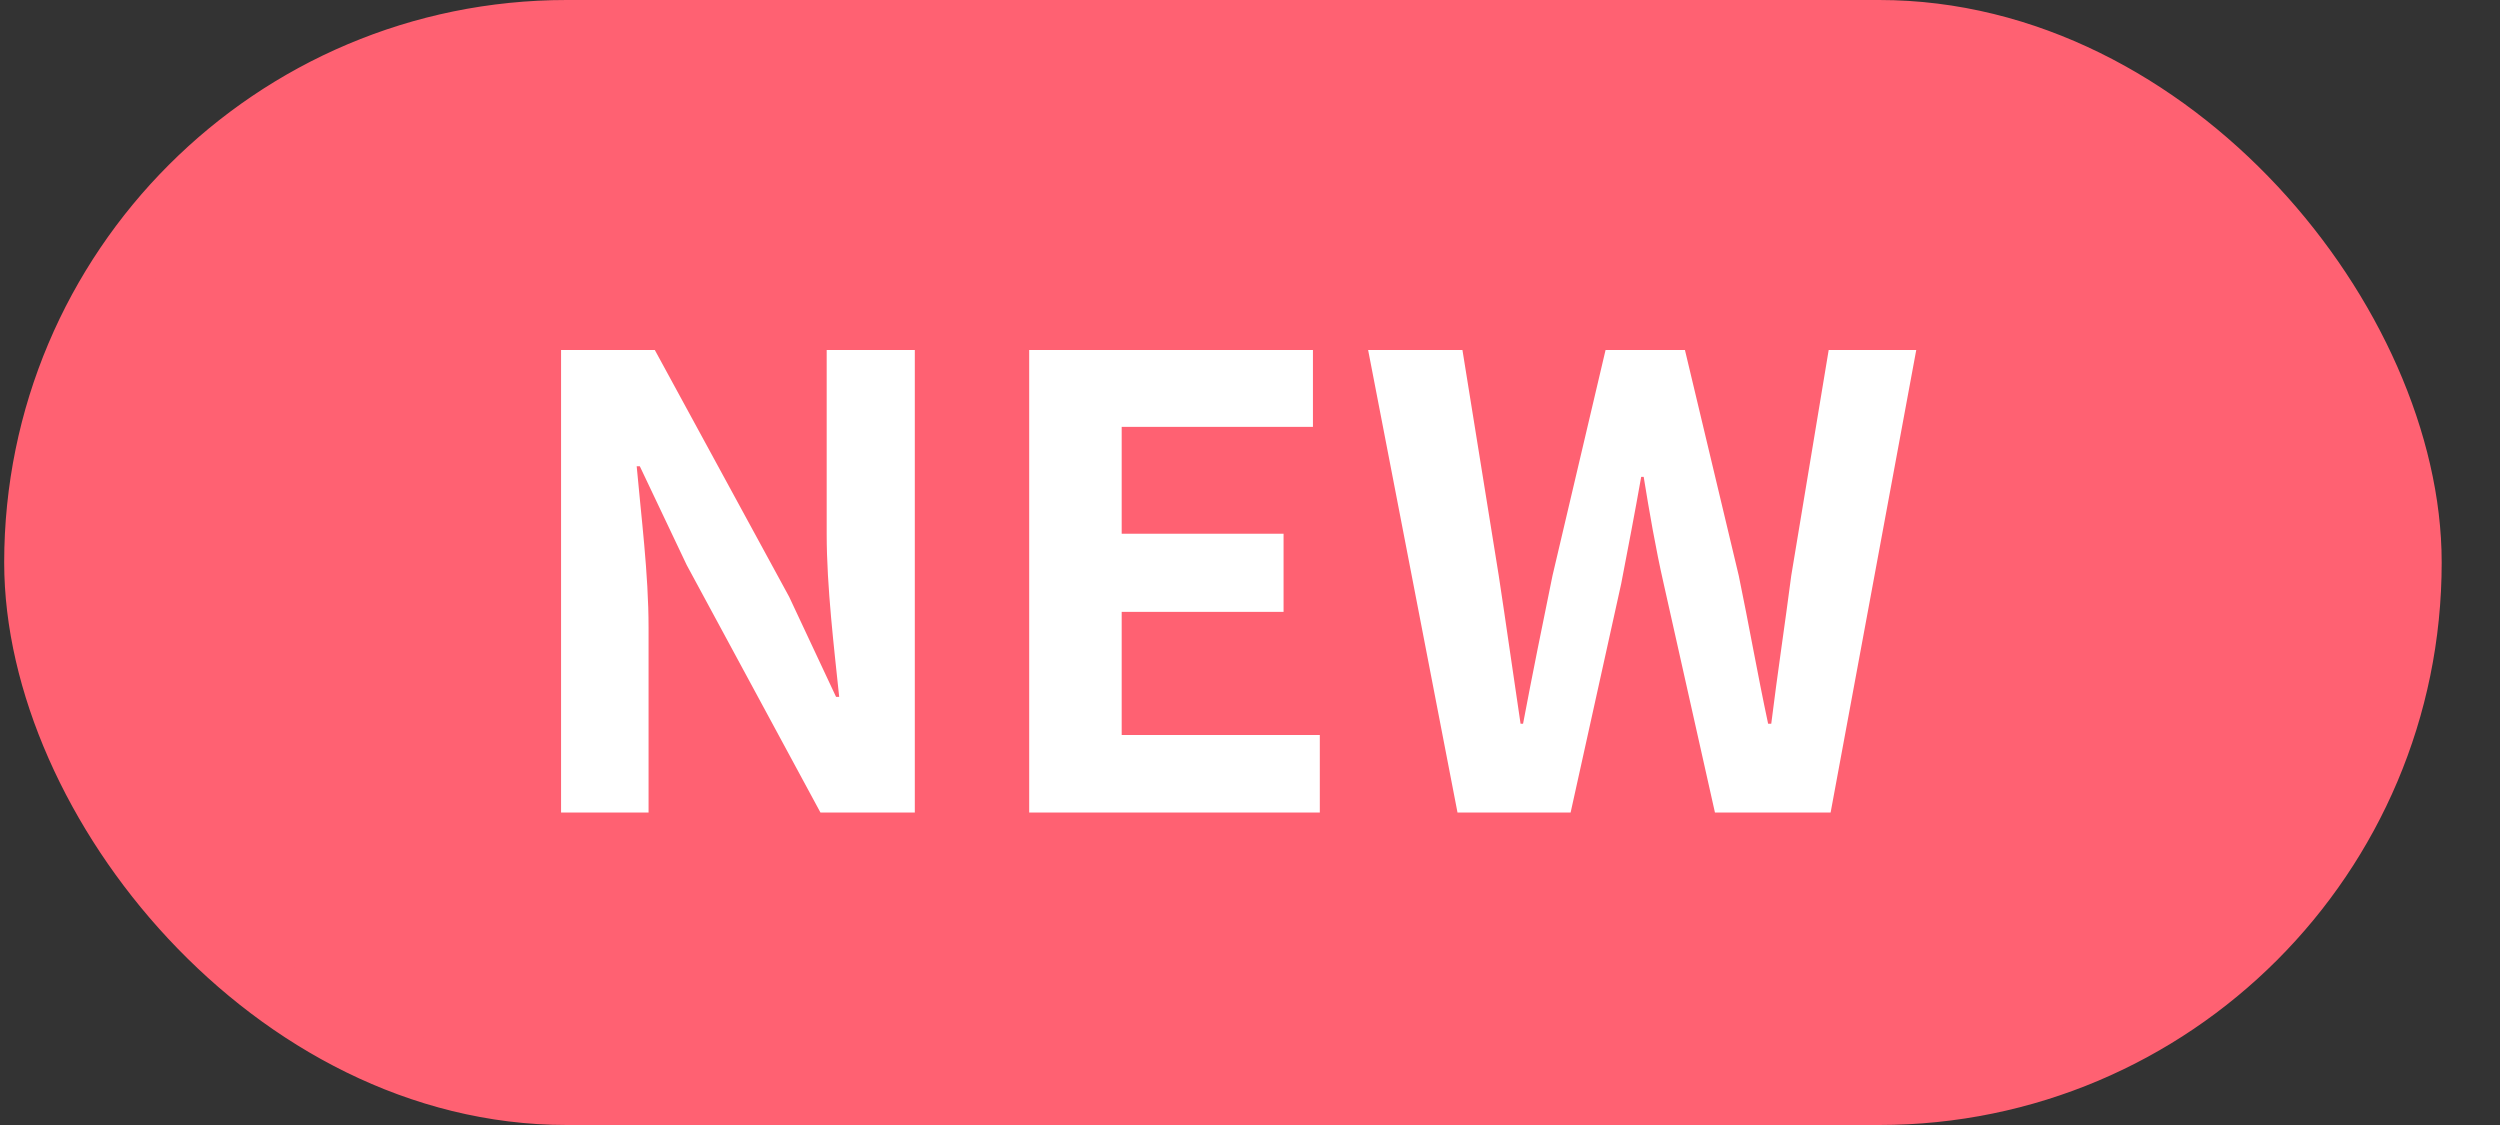 <svg width="40" height="18" viewBox="0 0 40 18" fill="none" xmlns="http://www.w3.org/2000/svg">
<rect x="0" y="0" width="40" height="18" fill="#333333" stroke="none"/>
<rect x="0.567" y="0.5" width="38" height="17" rx="8.5" fill="#FF6172"/>
<rect x="0.567" y="0.5" width="38" height="17" rx="8.5" stroke="#FF6172"/>
<path d="M8.977 13V5.6H10.477L12.627 9.55L13.377 11.15H13.427C13.347 10.38 13.227 9.39 13.227 8.55V5.6H14.637V13H13.127L10.987 9.04L10.237 7.46H10.187C10.257 8.25 10.377 9.18 10.377 10.04V13H8.977ZM16.467 13V5.6H21.007V6.83H17.947V8.54H20.537V9.79H17.947V11.76H21.117V13H16.467ZM23.32 13L21.89 5.6H23.399L23.98 9.21C24.099 9.99 24.209 10.78 24.329 11.58H24.369C24.52 10.78 24.68 9.99 24.84 9.21L25.689 5.6H26.959L27.82 9.21C27.98 9.98 28.119 10.78 28.29 11.58H28.34C28.439 10.78 28.559 9.99 28.66 9.21L29.259 5.6H30.66L29.29 13H27.439L26.619 9.34C26.489 8.77 26.39 8.19 26.299 7.63H26.259C26.16 8.19 26.049 8.77 25.939 9.34L25.13 13H23.32Z" fill="white"/>
</svg>

